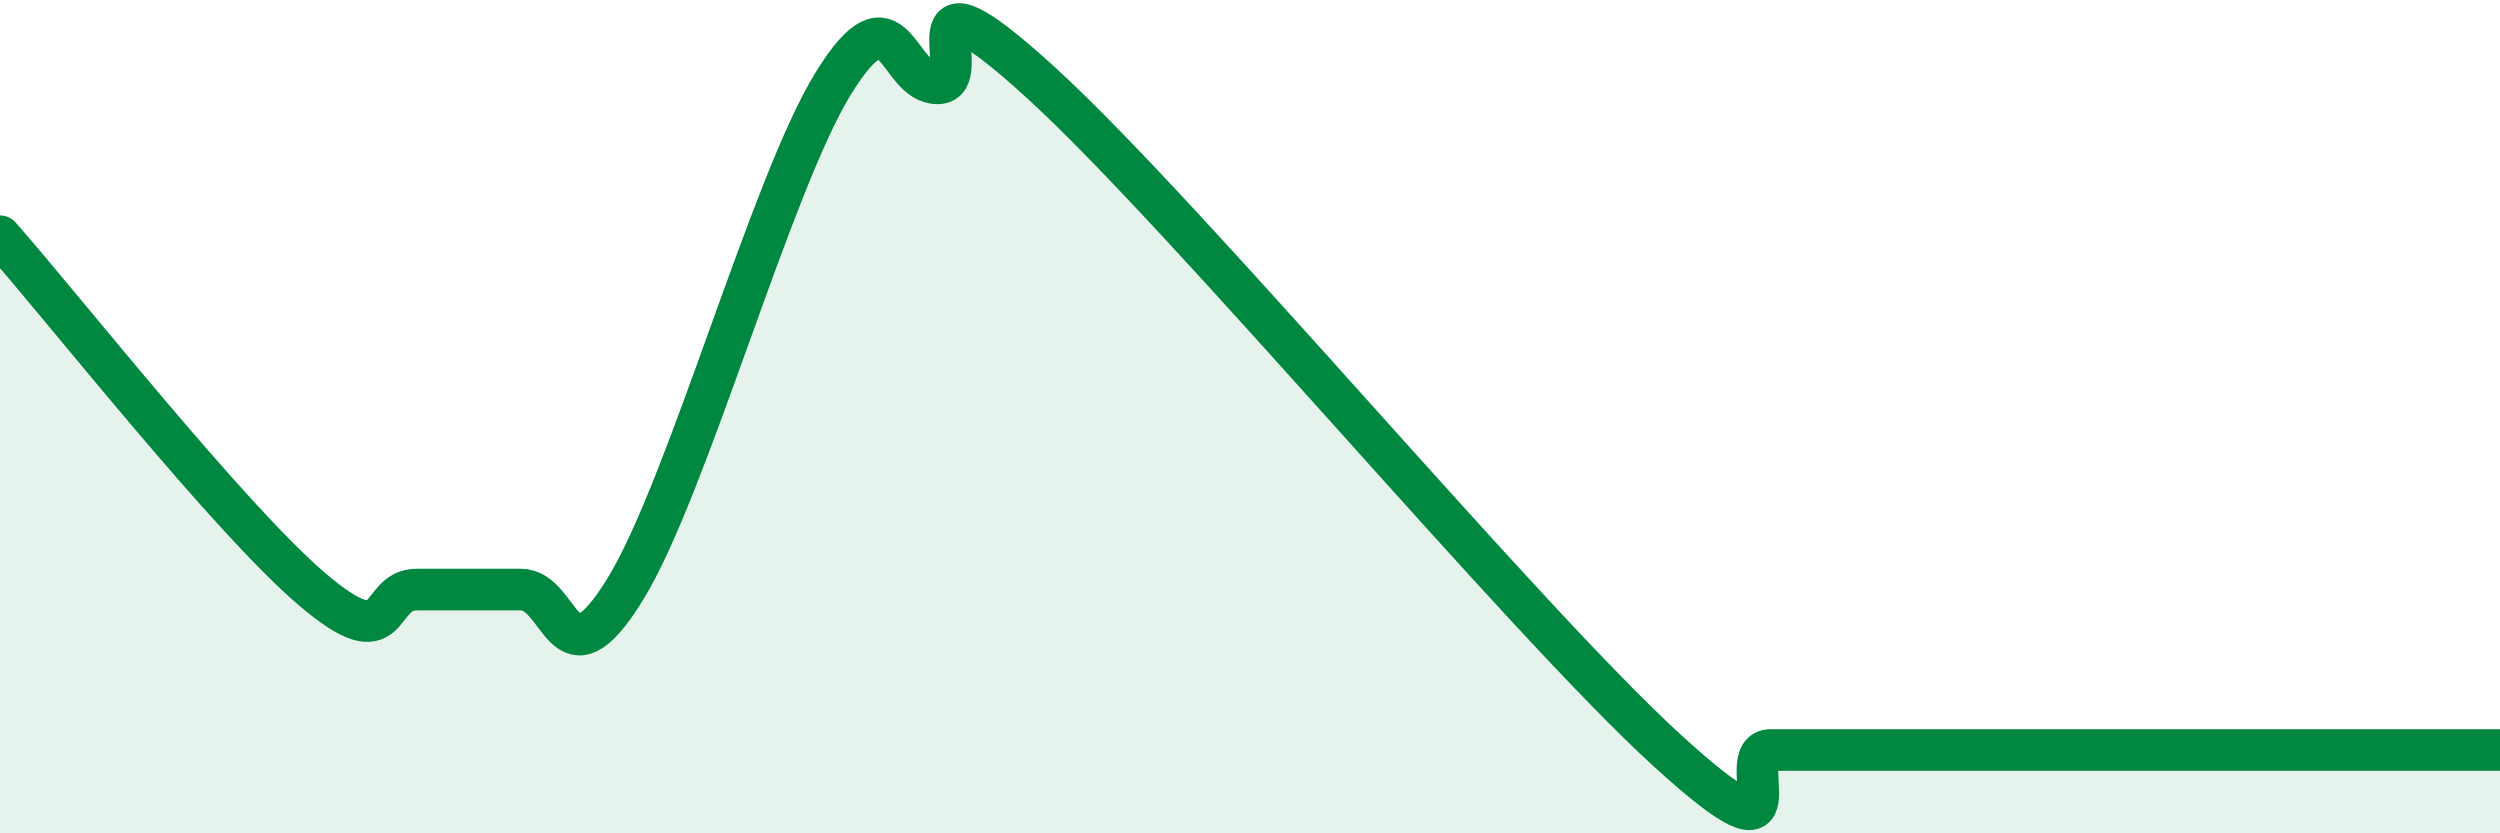 
    <svg width="60" height="20" viewBox="0 0 60 20" xmlns="http://www.w3.org/2000/svg">
      <path
        d="M 0,5.67 C 1.5,7.37 5.5,12.45 7.5,14.15 C 9.5,15.85 9,14.15 10,14.15 C 11,14.15 11.5,14.15 12.5,14.15 C 13.5,14.15 13.5,16.58 15,14.15 C 16.5,11.72 18.5,4.43 20,2 C 21.5,-0.43 21.5,2 22.5,2 C 23.5,2 21.5,-1.2 25,2 C 28.5,5.2 36.5,14.8 40,18 C 43.5,21.2 41.5,18 42.5,18 C 43.5,18 44,18 45,18 C 46,18 46.5,18 47.5,18 C 48.5,18 49,18 50,18 C 51,18 51.5,18 52.5,18 C 53.5,18 54,18 55,18 C 56,18 56.5,18 57.5,18 C 58.5,18 59.5,18 60,18L60 20L0 20Z"
        fill="#008740"
        opacity="0.1"
        stroke-linecap="round"
        stroke-linejoin="round"
      />
      <path
        d="M 0,5.67 C 1.5,7.37 5.5,12.45 7.5,14.15 C 9.5,15.85 9,14.15 10,14.15 C 11,14.15 11.5,14.15 12.5,14.15 C 13.5,14.15 13.5,16.58 15,14.15 C 16.5,11.72 18.5,4.43 20,2 C 21.5,-0.43 21.5,2 22.5,2 C 23.5,2 21.5,-1.2 25,2 C 28.5,5.2 36.5,14.8 40,18 C 43.5,21.2 41.5,18 42.5,18 C 43.5,18 44,18 45,18 C 46,18 46.5,18 47.5,18 C 48.5,18 49,18 50,18 C 51,18 51.5,18 52.5,18 C 53.5,18 54,18 55,18 C 56,18 56.5,18 57.5,18 C 58.5,18 59.5,18 60,18"
        stroke="#008740"
        stroke-width="1"
        fill="none"
        stroke-linecap="round"
        stroke-linejoin="round"
      />
    </svg>
  